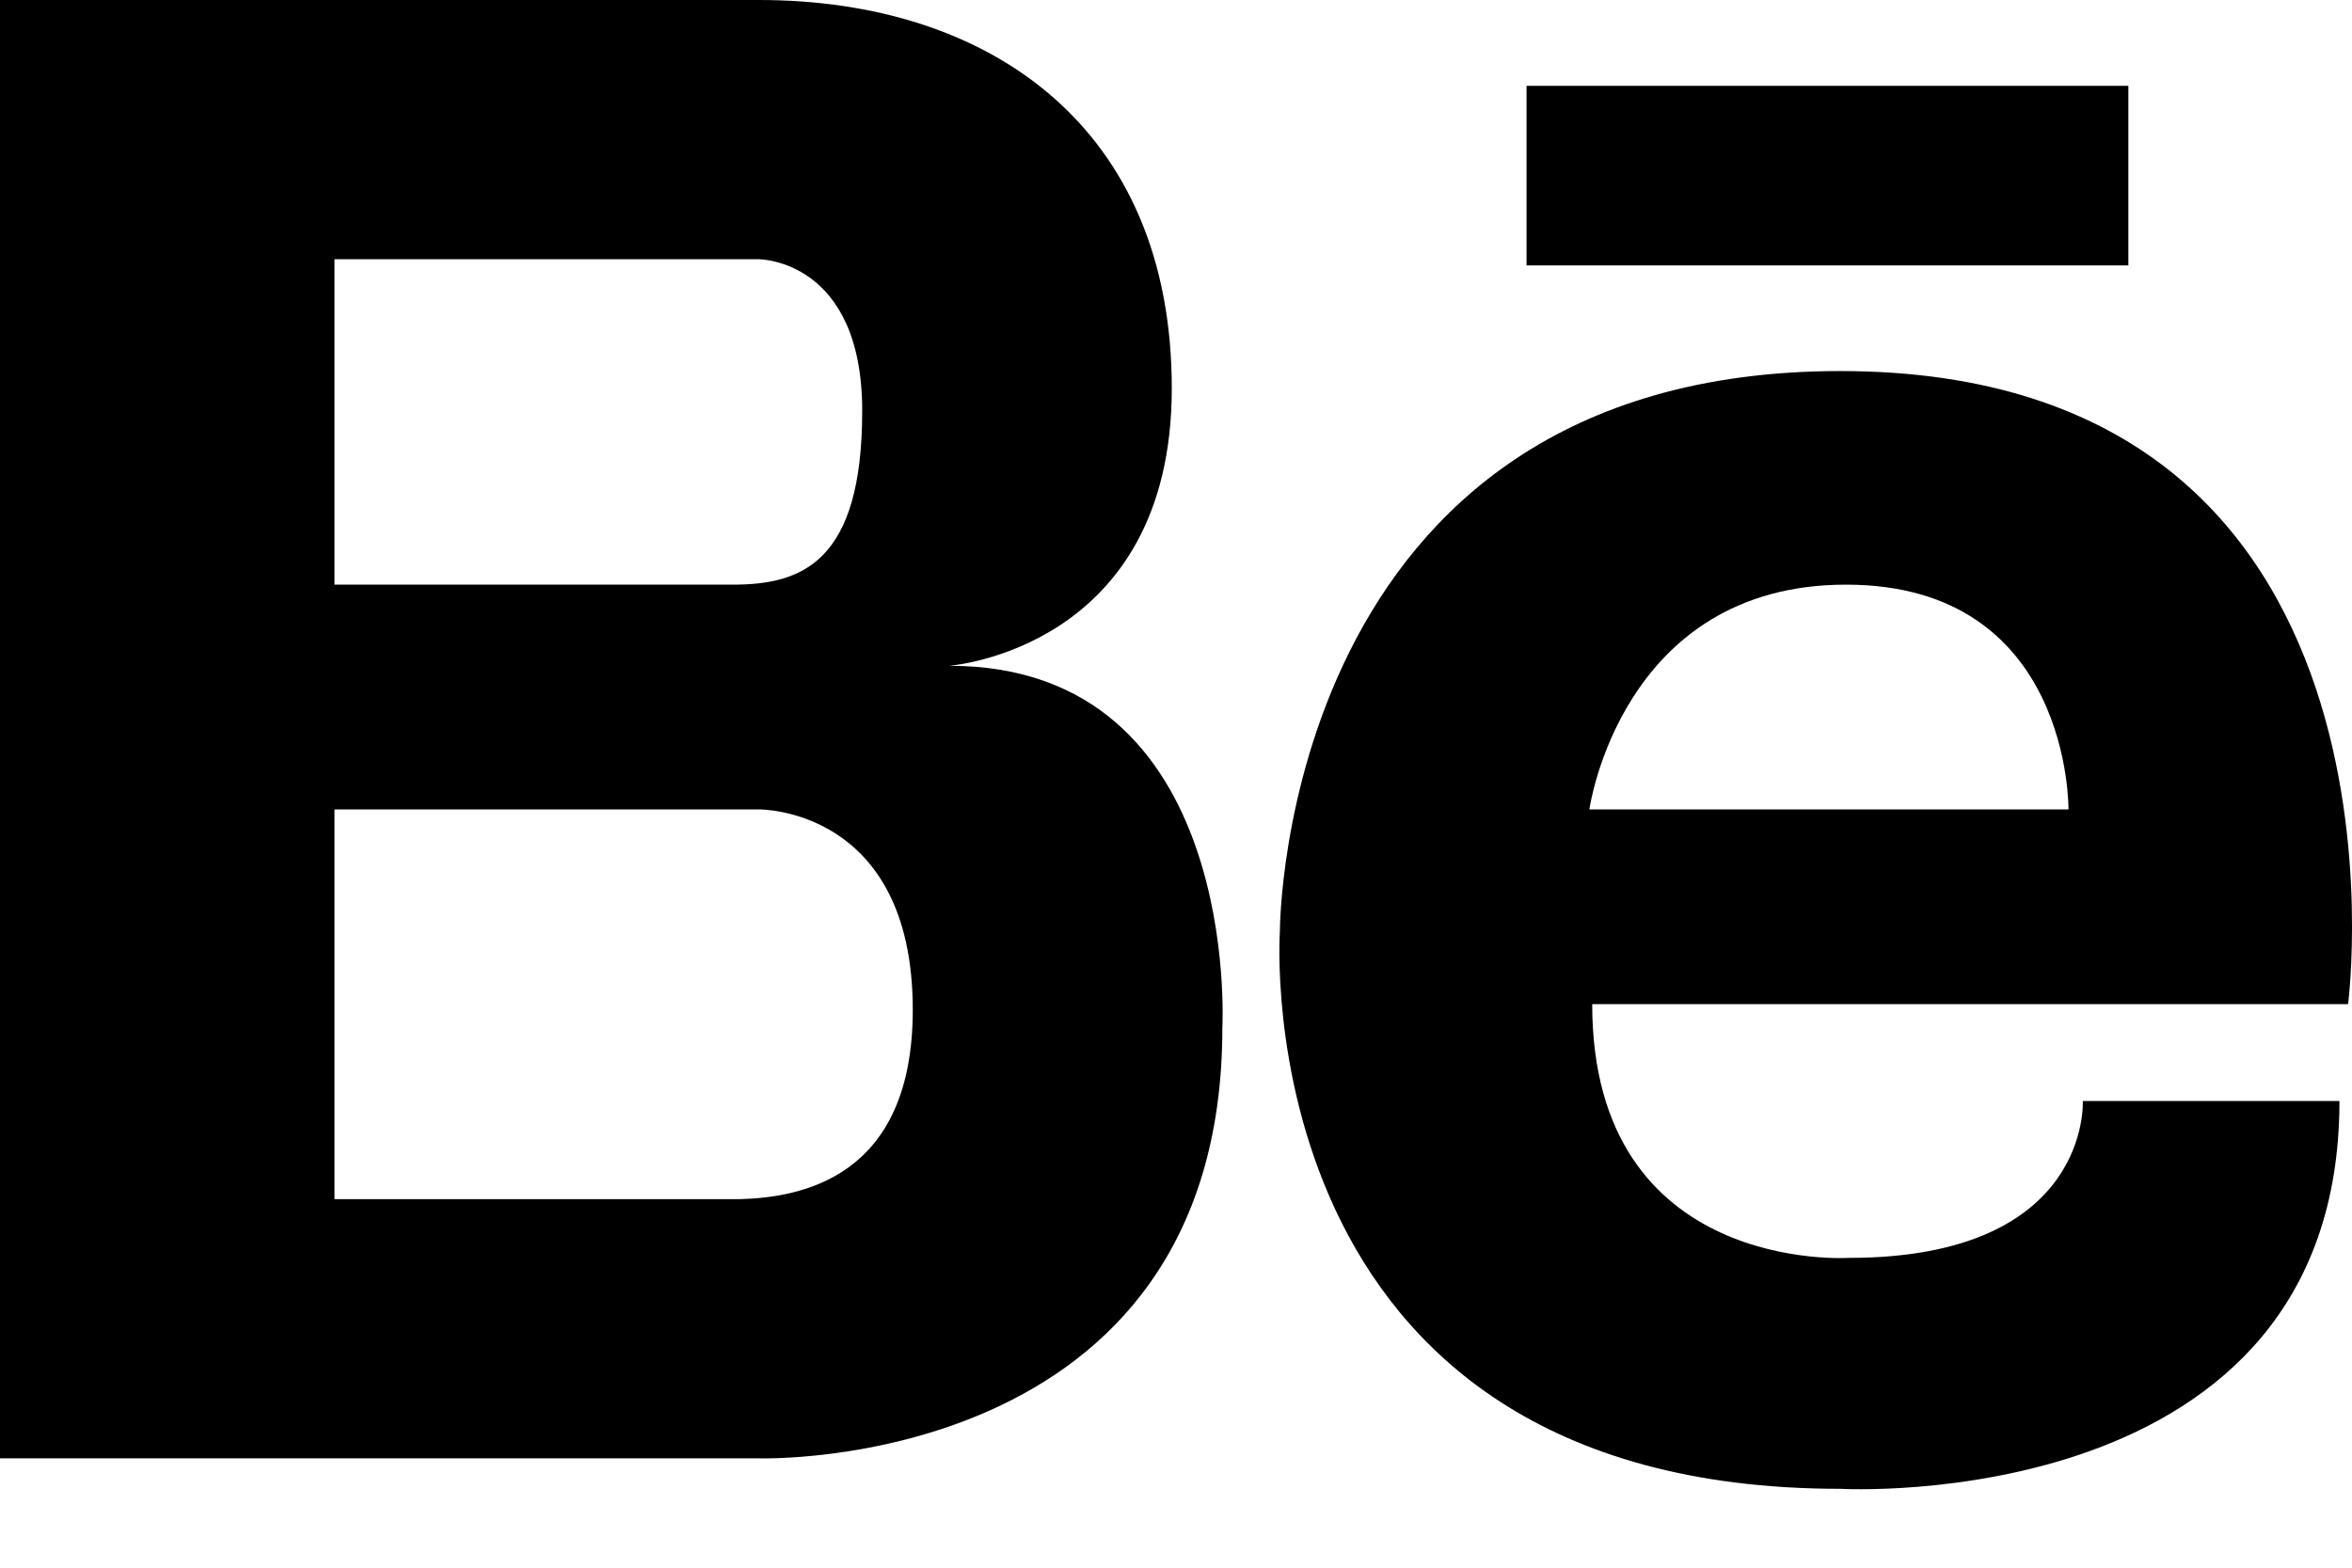 <?xml version="1.0" encoding="UTF-8"?> <svg xmlns="http://www.w3.org/2000/svg" width="24" height="16" viewBox="0 0 24 16" fill="none"> <path d="M9.686 6.795C9.686 6.795 11.957 6.627 11.957 3.963C11.957 1.299 10.099 0 7.745 0H3.413H3.285H0V14.884H3.285H3.413H7.745C7.745 14.884 12.473 15.034 12.473 10.491C12.473 10.491 12.679 6.795 9.686 6.795ZM3.413 2.646H7.188H7.745C7.745 2.646 8.798 2.646 8.798 4.194C8.798 5.743 8.179 5.967 7.477 5.967H3.413V2.646ZM7.545 12.239H3.413V8.261H7.745C7.745 8.261 9.314 8.241 9.314 10.306C9.314 12.027 8.167 12.222 7.545 12.239Z" fill="black"></path> <path d="M21.718 0.876H15.577V2.709H21.718V0.876Z" fill="black"></path> <path d="M18.779 3.787C13.055 3.787 13.06 9.505 13.06 9.505C13.06 9.505 12.668 15.195 18.779 15.195C18.779 15.195 23.872 15.486 23.872 11.237H21.253C21.253 11.237 21.34 12.838 18.867 12.838C18.867 12.838 16.247 13.013 16.247 10.248H23.96C23.96 10.248 24.803 3.787 18.779 3.787ZM21.107 8.261H16.218C16.218 8.261 16.538 5.967 18.837 5.967C21.137 5.967 21.107 8.261 21.107 8.261Z" fill="black"></path> </svg> 